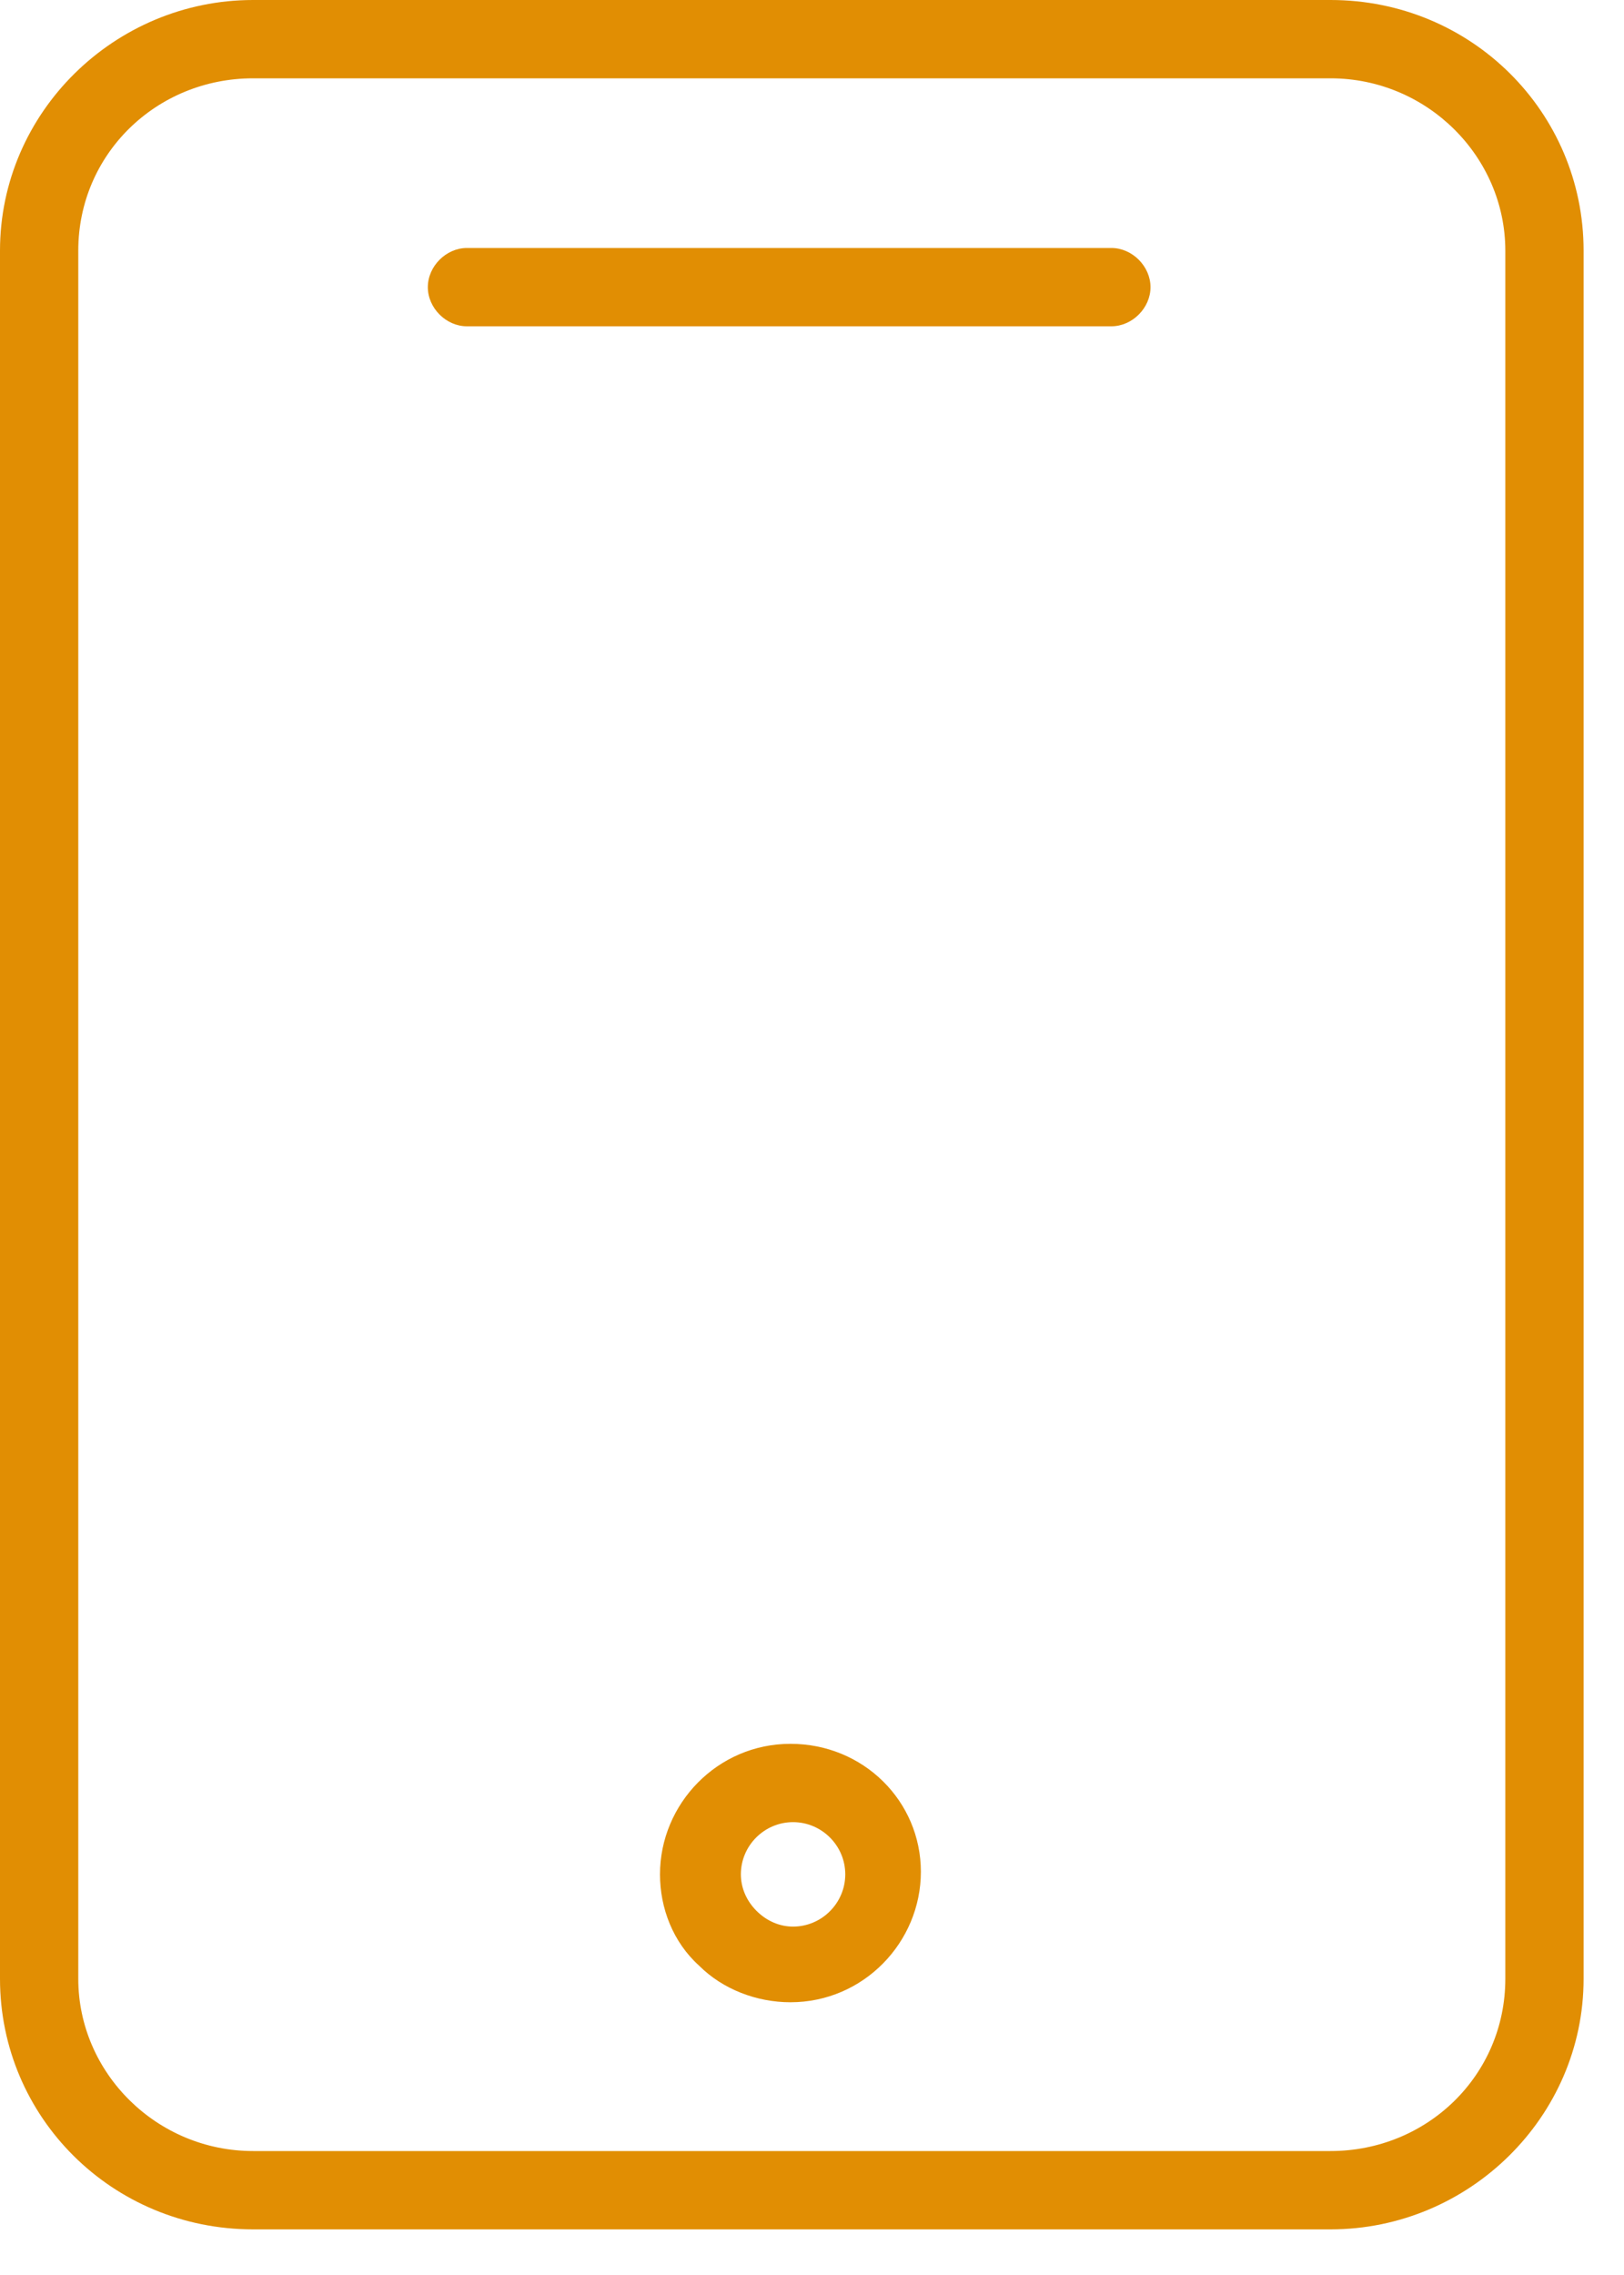 <svg width="25" height="35" viewBox="0 0 25 35" fill="none" xmlns="http://www.w3.org/2000/svg">
<path d="M20.483 0H3.896C1.767 0 0 1.727 0 3.856V30.443C0 32.571 1.727 34.298 3.896 34.298H20.483C22.611 34.298 24.378 32.571 24.378 30.443V3.856C24.378 1.727 22.651 0 20.483 0ZM23.173 30.443C23.173 31.929 21.969 33.093 20.483 33.093H3.896C2.41 33.093 1.205 31.889 1.205 30.443V3.856C1.205 2.37 2.41 1.205 3.896 1.205H20.483C21.969 1.205 23.173 2.41 23.173 3.856V30.443Z" fill="#E18E03"/>
<path d="M17.108 3.815H7.188C6.867 3.815 6.586 4.097 6.586 4.418C6.586 4.739 6.867 5.02 7.188 5.02H17.108C17.43 5.02 17.711 4.739 17.711 4.418C17.711 4.097 17.43 3.815 17.108 3.815Z" fill="#E18E03"/>
<path d="M12.168 26.828C11.044 26.828 10.16 27.752 10.16 28.836C10.16 29.358 10.361 29.88 10.763 30.242C11.124 30.603 11.646 30.804 12.168 30.804C13.293 30.804 14.176 29.88 14.176 28.796C14.176 27.712 13.293 26.828 12.168 26.828ZM12.208 29.64C12.008 29.64 11.807 29.559 11.646 29.398C11.486 29.238 11.405 29.037 11.405 28.836C11.405 28.394 11.767 28.033 12.208 28.033C12.65 28.033 13.012 28.394 13.012 28.836C13.012 29.278 12.65 29.64 12.208 29.64Z" fill="#E18E03"/>
</svg>
